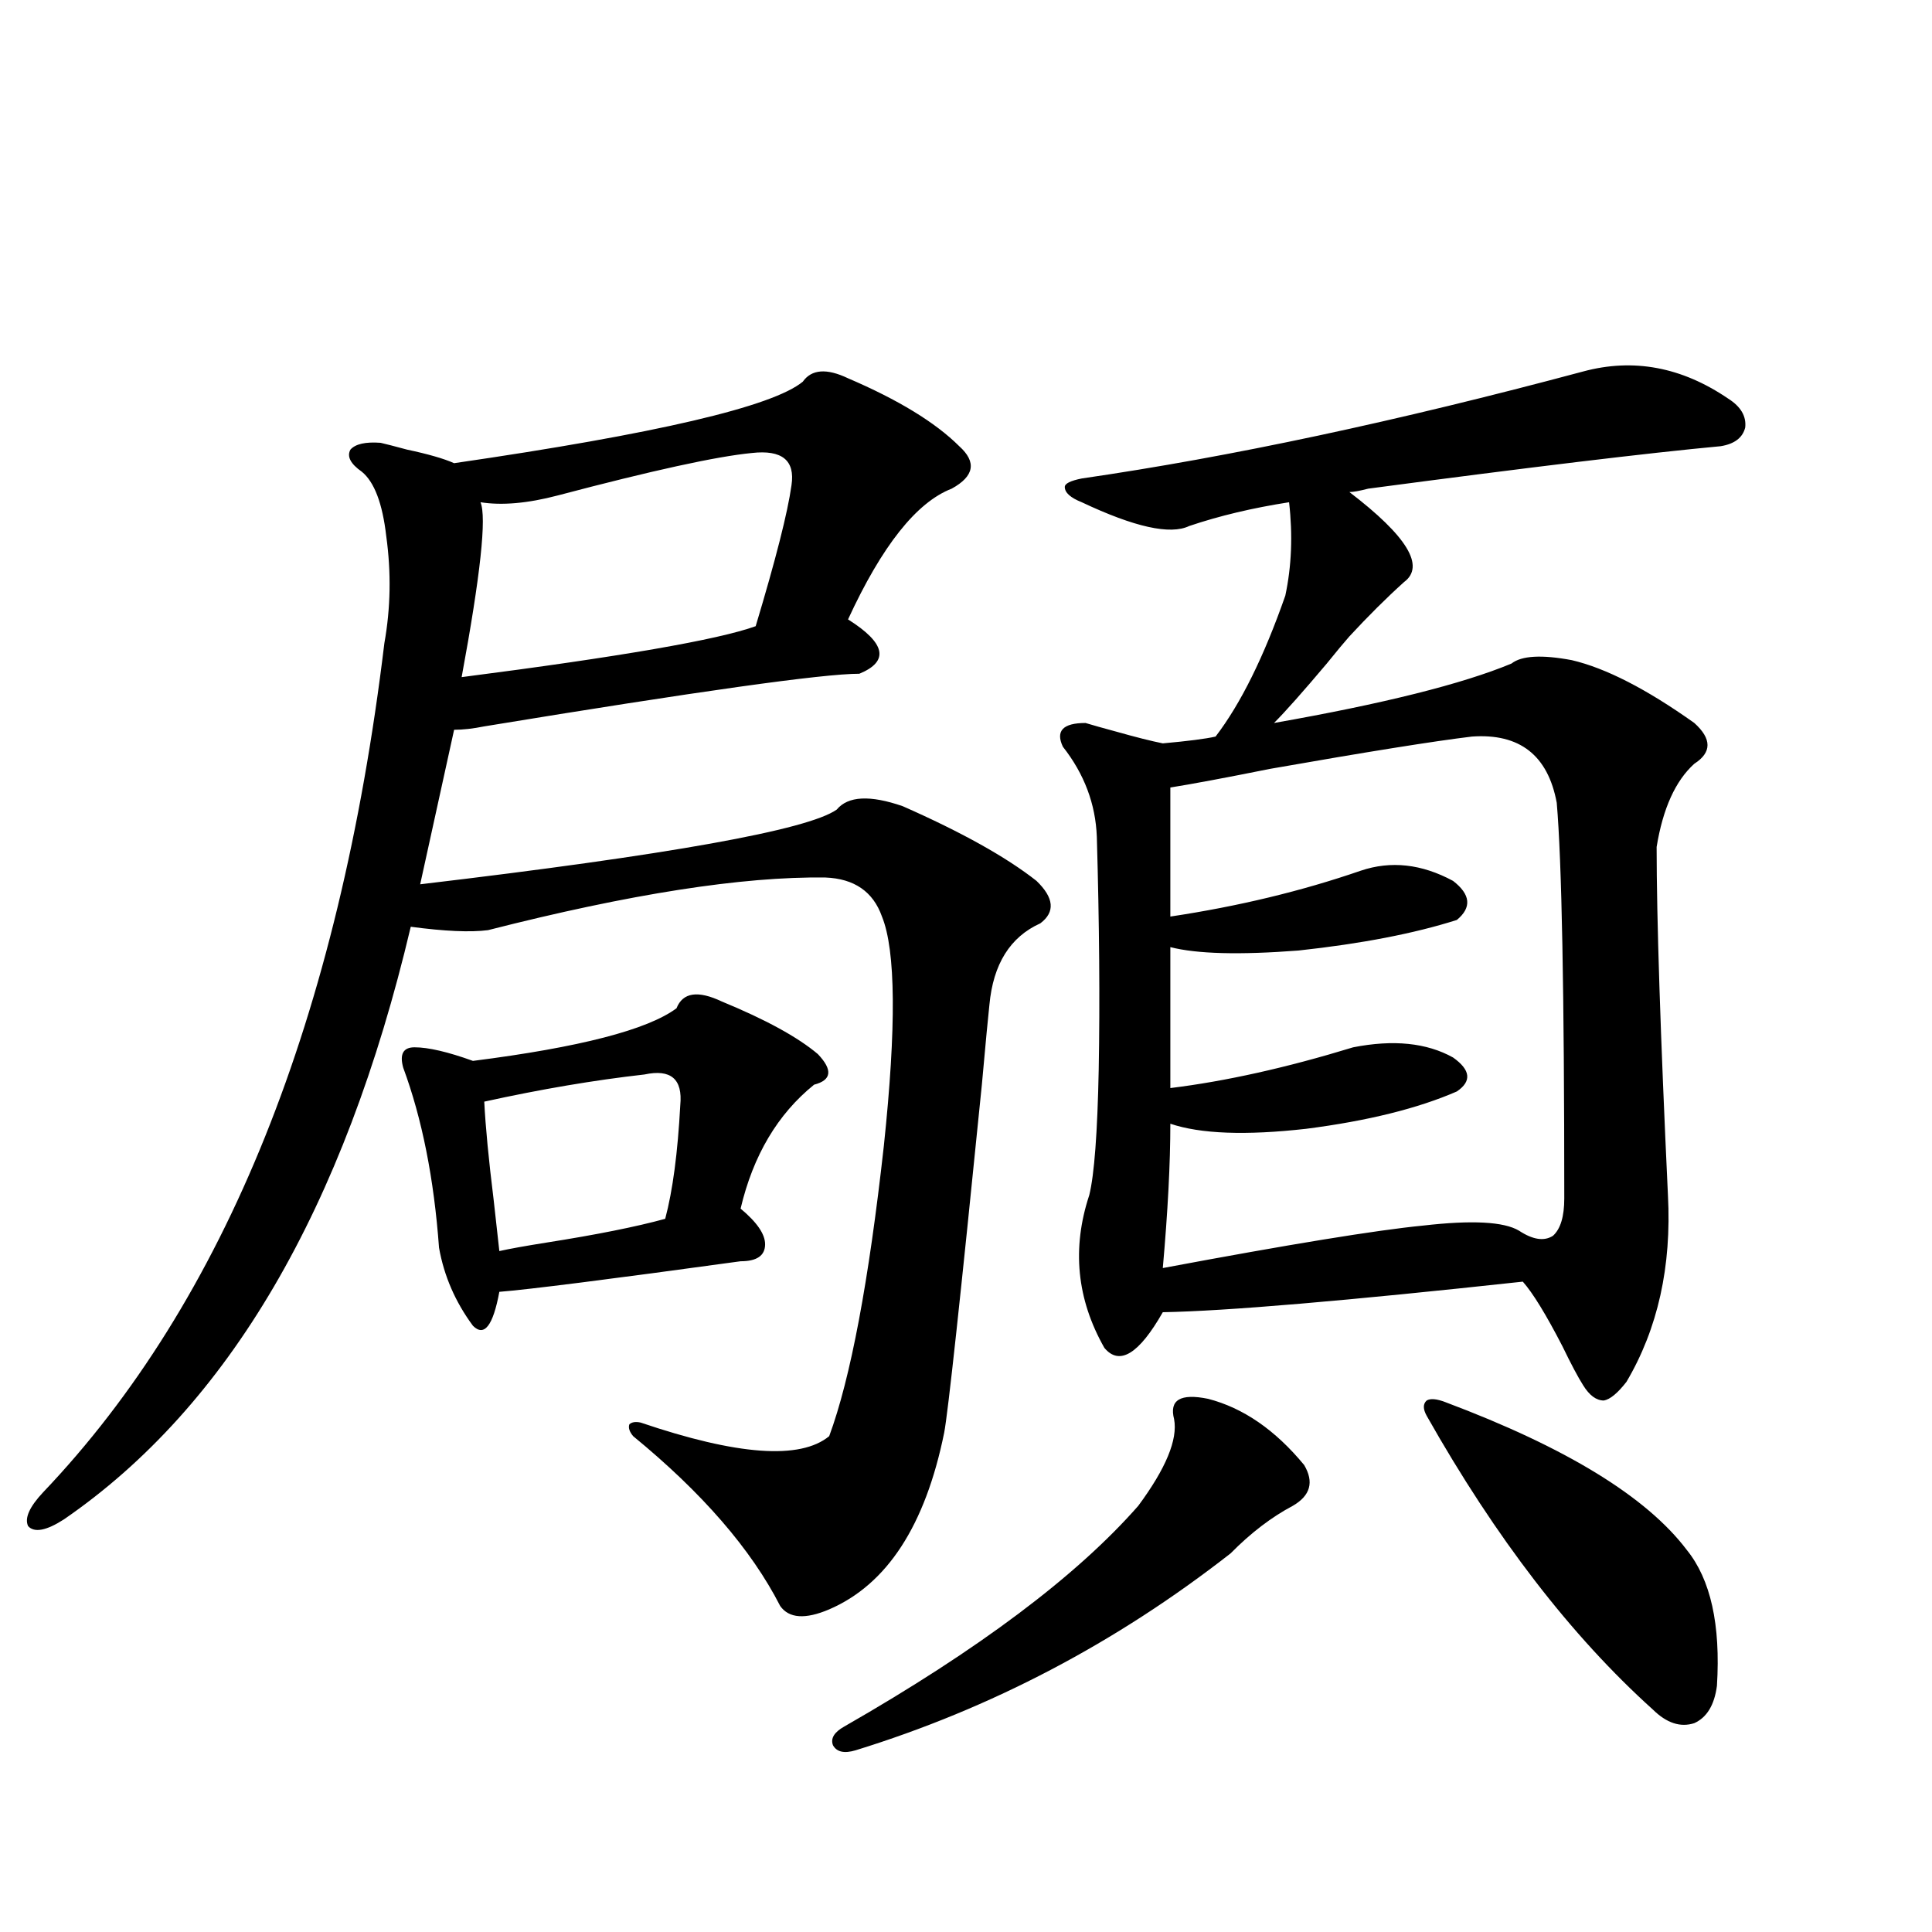 <?xml version="1.0" encoding="utf-8"?>
<!-- Generator: Adobe Illustrator 16.0.0, SVG Export Plug-In . SVG Version: 6.00 Build 0)  -->
<!DOCTYPE svg PUBLIC "-//W3C//DTD SVG 1.1//EN" "http://www.w3.org/Graphics/SVG/1.1/DTD/svg11.dtd">
<svg version="1.1" id="图层_1" xmlns="http://www.w3.org/2000/svg" xmlns:xlink="http://www.w3.org/1999/xlink" x="0px" y="0px"
	 width="1000px" height="1000px" viewBox="0 0 1000 1000" enable-background="new 0 0 1000 1000" xml:space="preserve">
<path d="M438.94,195.797c26.006,11.137,45.197,22.852,57.56,35.156c9.101,8.212,7.805,15.532-3.902,21.973
	c-18.216,7.031-36.097,29.594-53.657,67.676c19.512,12.305,21.463,21.684,5.854,28.125c-18.871,0-83.58,9.091-194.142,27.246
	c-5.854,1.181-11.066,1.758-15.609,1.758l-17.561,79.98c128.777-15.23,200.636-28.125,215.604-38.672
	c5.854-7.031,17.226-7.608,34.146-1.758c30.563,13.486,53.657,26.367,69.267,38.672c9.101,8.789,9.756,16.123,1.951,21.973
	c-15.609,7.031-24.39,21.094-26.341,42.188c-0.655,5.864-1.951,19.638-3.902,41.309c-11.066,110.166-17.561,170.219-19.512,180.176
	c-9.756,48.052-29.603,78.525-59.511,91.406c-12.362,5.273-20.822,4.683-25.365-1.758c-14.969-29.292-40.334-58.584-76.096-87.891
	c-1.951-2.334-2.606-4.395-1.951-6.152c1.296-1.167,3.247-1.456,5.854-0.879c50.075,17.001,82.59,19.336,97.559,7.031
	c11.052-29.883,20.487-79.98,28.292-150.293c6.494-61.523,6.174-101.074-0.976-118.652c-4.558-12.881-14.313-19.624-29.268-20.215
	c-42.926-0.577-101.141,8.501-174.63,27.246c-9.115,1.181-22.438,0.591-39.999-1.758c-34.48,145.898-94.312,248.154-179.508,306.738
	c-9.115,5.864-15.289,7.031-18.536,3.516c-1.951-4.092,0.641-9.956,7.805-17.578c94.297-99.014,153.167-245.503,176.581-439.453
	c3.247-18.155,3.567-36.612,0.976-55.371c-1.951-16.988-6.188-28.125-12.683-33.398c-5.854-4.092-7.805-7.91-5.854-11.426
	c2.592-2.925,7.805-4.092,15.609-3.516c2.592,0.591,7.149,1.758,13.658,3.516c11.052,2.348,19.177,4.697,24.39,7.031
	c104.708-15.23,164.874-29.292,180.483-42.188C420.069,191.114,427.874,190.524,438.94,195.797z M214.556,542.086
	c7.149,0,17.226,2.348,30.243,7.031c55.273-7.031,90.395-16.109,105.363-27.246c3.247-8.198,11.052-9.366,23.414-3.516
	c22.759,9.38,39.344,18.457,49.755,27.246c7.805,8.212,7.149,13.486-1.951,15.82c-18.871,15.244-31.554,36.626-38.048,64.16
	c8.445,7.031,12.683,13.184,12.683,18.457c0,5.864-4.237,8.789-12.683,8.789c-68.291,9.38-109.921,14.653-124.875,15.82
	c-3.262,17.578-7.805,23.442-13.658,17.578c-9.115-12.305-14.969-25.777-17.561-40.43c-2.606-35.733-8.78-66.797-18.536-93.164
	C206.751,545.602,208.702,542.086,214.556,542.086z M248.701,259.957c3.247,7.622,0,37.793-9.756,90.527
	c81.949-10.547,132.68-19.336,152.191-26.367c10.396-34.566,16.585-58.887,18.536-72.949c1.951-12.881-4.878-18.457-20.487-16.699
	c-18.216,1.758-51.706,9.091-100.485,21.973C273.091,260.548,259.753,261.715,248.701,259.957z M333.577,556.149
	c-26.021,2.939-53.657,7.622-82.925,14.063c0.641,12.895,2.271,29.883,4.878,50.977c1.296,11.728,2.271,20.517,2.927,26.367
	c5.198-1.167,13.323-2.637,24.39-4.395c26.006-4.092,46.493-8.198,61.462-12.305c3.902-14.639,6.494-34.277,7.805-58.887
	C353.409,558.497,347.235,553.224,333.577,556.149z M625.277,724.02c18.201,4.697,34.786,16.123,49.755,34.277
	c5.198,8.789,3.247,15.82-5.854,21.094c-11.066,5.864-21.798,14.063-32.194,24.609c-59.19,46.28-123.899,80.269-194.142,101.953
	c-5.854,1.758-9.756,0.879-11.707-2.636c-1.311-3.516,0.641-6.743,5.854-9.668c69.587-39.853,120.317-77.92,152.191-114.258
	c14.299-19.336,20.487-34.277,18.536-44.824C605.11,724.61,610.964,721.095,625.277,724.02z M819.419,192.281
	c26.006-7.031,51.051-2.334,75.12,14.063c6.494,4.106,9.421,9.091,8.78,14.941c-1.311,5.273-5.533,8.501-12.683,9.668
	c-37.728,3.516-98.534,10.849-182.435,21.973c-4.558,1.181-7.805,1.758-9.756,1.758c29.908,22.852,39.344,38.384,28.292,46.582
	c-9.115,8.212-18.536,17.578-28.292,28.125c-2.606,2.939-6.509,7.622-11.707,14.063c-12.362,14.653-21.463,24.912-27.316,30.762
	c56.584-9.956,97.559-20.215,122.924-30.762c5.198-4.092,15.609-4.683,31.219-1.758c17.561,4.106,38.688,14.941,63.413,32.52
	c9.101,8.212,9.101,15.244,0,21.094c-9.756,8.789-16.265,23.154-19.512,43.066c0,36.914,1.951,96.982,5.854,180.176
	c1.951,36.914-5.213,69.145-21.463,96.68c-4.558,5.864-8.46,9.091-11.707,9.668c-3.902,0-7.484-2.637-10.731-7.91
	c-2.606-4.092-6.188-10.835-10.731-20.215c-8.46-16.397-15.289-27.534-20.487-33.398c-91.705,9.97-153.822,15.244-186.337,15.82
	c-12.362,21.684-22.438,27.837-30.243,18.457c-14.313-25.186-16.92-51.553-7.805-79.102c2.592-10.547,4.223-32.217,4.878-65.039
	c0.641-35.156,0.32-75.284-0.976-120.41c-0.655-16.988-6.509-32.52-17.561-46.582c-3.902-8.198,0-12.305,11.707-12.305
	c3.902,1.181,9.101,2.637,15.609,4.395c10.396,2.939,18.536,4.985,24.39,6.152c13.003-1.167,22.104-2.334,27.316-3.516
	c13.003-16.988,25.03-41.309,36.097-72.949c3.247-15.23,3.902-31.338,1.951-48.34c-18.871,2.939-36.097,7.031-51.706,12.305
	c-9.756,4.697-28.292,0.591-55.608-12.305c-5.854-2.334-8.78-4.971-8.78-7.91c0-1.758,2.927-3.213,8.78-4.395
	C636.649,236.529,723.156,218.072,819.419,192.281z M761.859,381.246c-19.512,2.348-54.313,7.91-104.388,16.699
	c-23.414,4.697-40.654,7.91-51.706,9.668v66.797c35.121-5.273,67.956-13.184,98.534-23.73c15.609-5.273,31.539-3.516,47.804,5.273
	c9.101,7.031,9.756,13.774,1.951,20.215c-22.118,7.031-49.435,12.305-81.949,15.82c-30.578,2.348-52.682,1.758-66.34-1.758v72.949
	c28.612-3.516,60.151-10.547,94.632-21.094c20.808-4.092,38.048-2.334,51.706,5.273c9.101,6.455,9.756,12.305,1.951,17.578
	c-20.167,8.789-46.188,15.244-78.047,19.336c-31.219,3.516-54.633,2.637-70.242-2.637c0,20.517-1.311,45.415-3.902,74.707
	c65.685-12.305,110.562-19.624,134.631-21.973c25.365-2.925,41.95-2.046,49.755,2.637c7.149,4.697,13.003,5.576,17.561,2.637
	c3.902-3.516,5.854-9.956,5.854-19.336c0-106.636-1.311-174.902-3.902-204.785C801.203,390.914,786.569,379.489,761.859,381.246z
	 M748.201,725.778c62.438,23.442,104.053,48.93,124.875,76.465c12.348,15.244,17.561,38.672,15.609,70.313
	c-1.311,9.956-5.213,16.397-11.707,19.336c-7.164,2.334-14.313,0-21.463-7.031c-42.285-38.095-81.309-88.77-117.07-152.051
	c-1.951-3.516-1.951-6.152,0-7.91C740.396,723.731,743.644,724.02,748.201,725.778z"/>
</svg>
